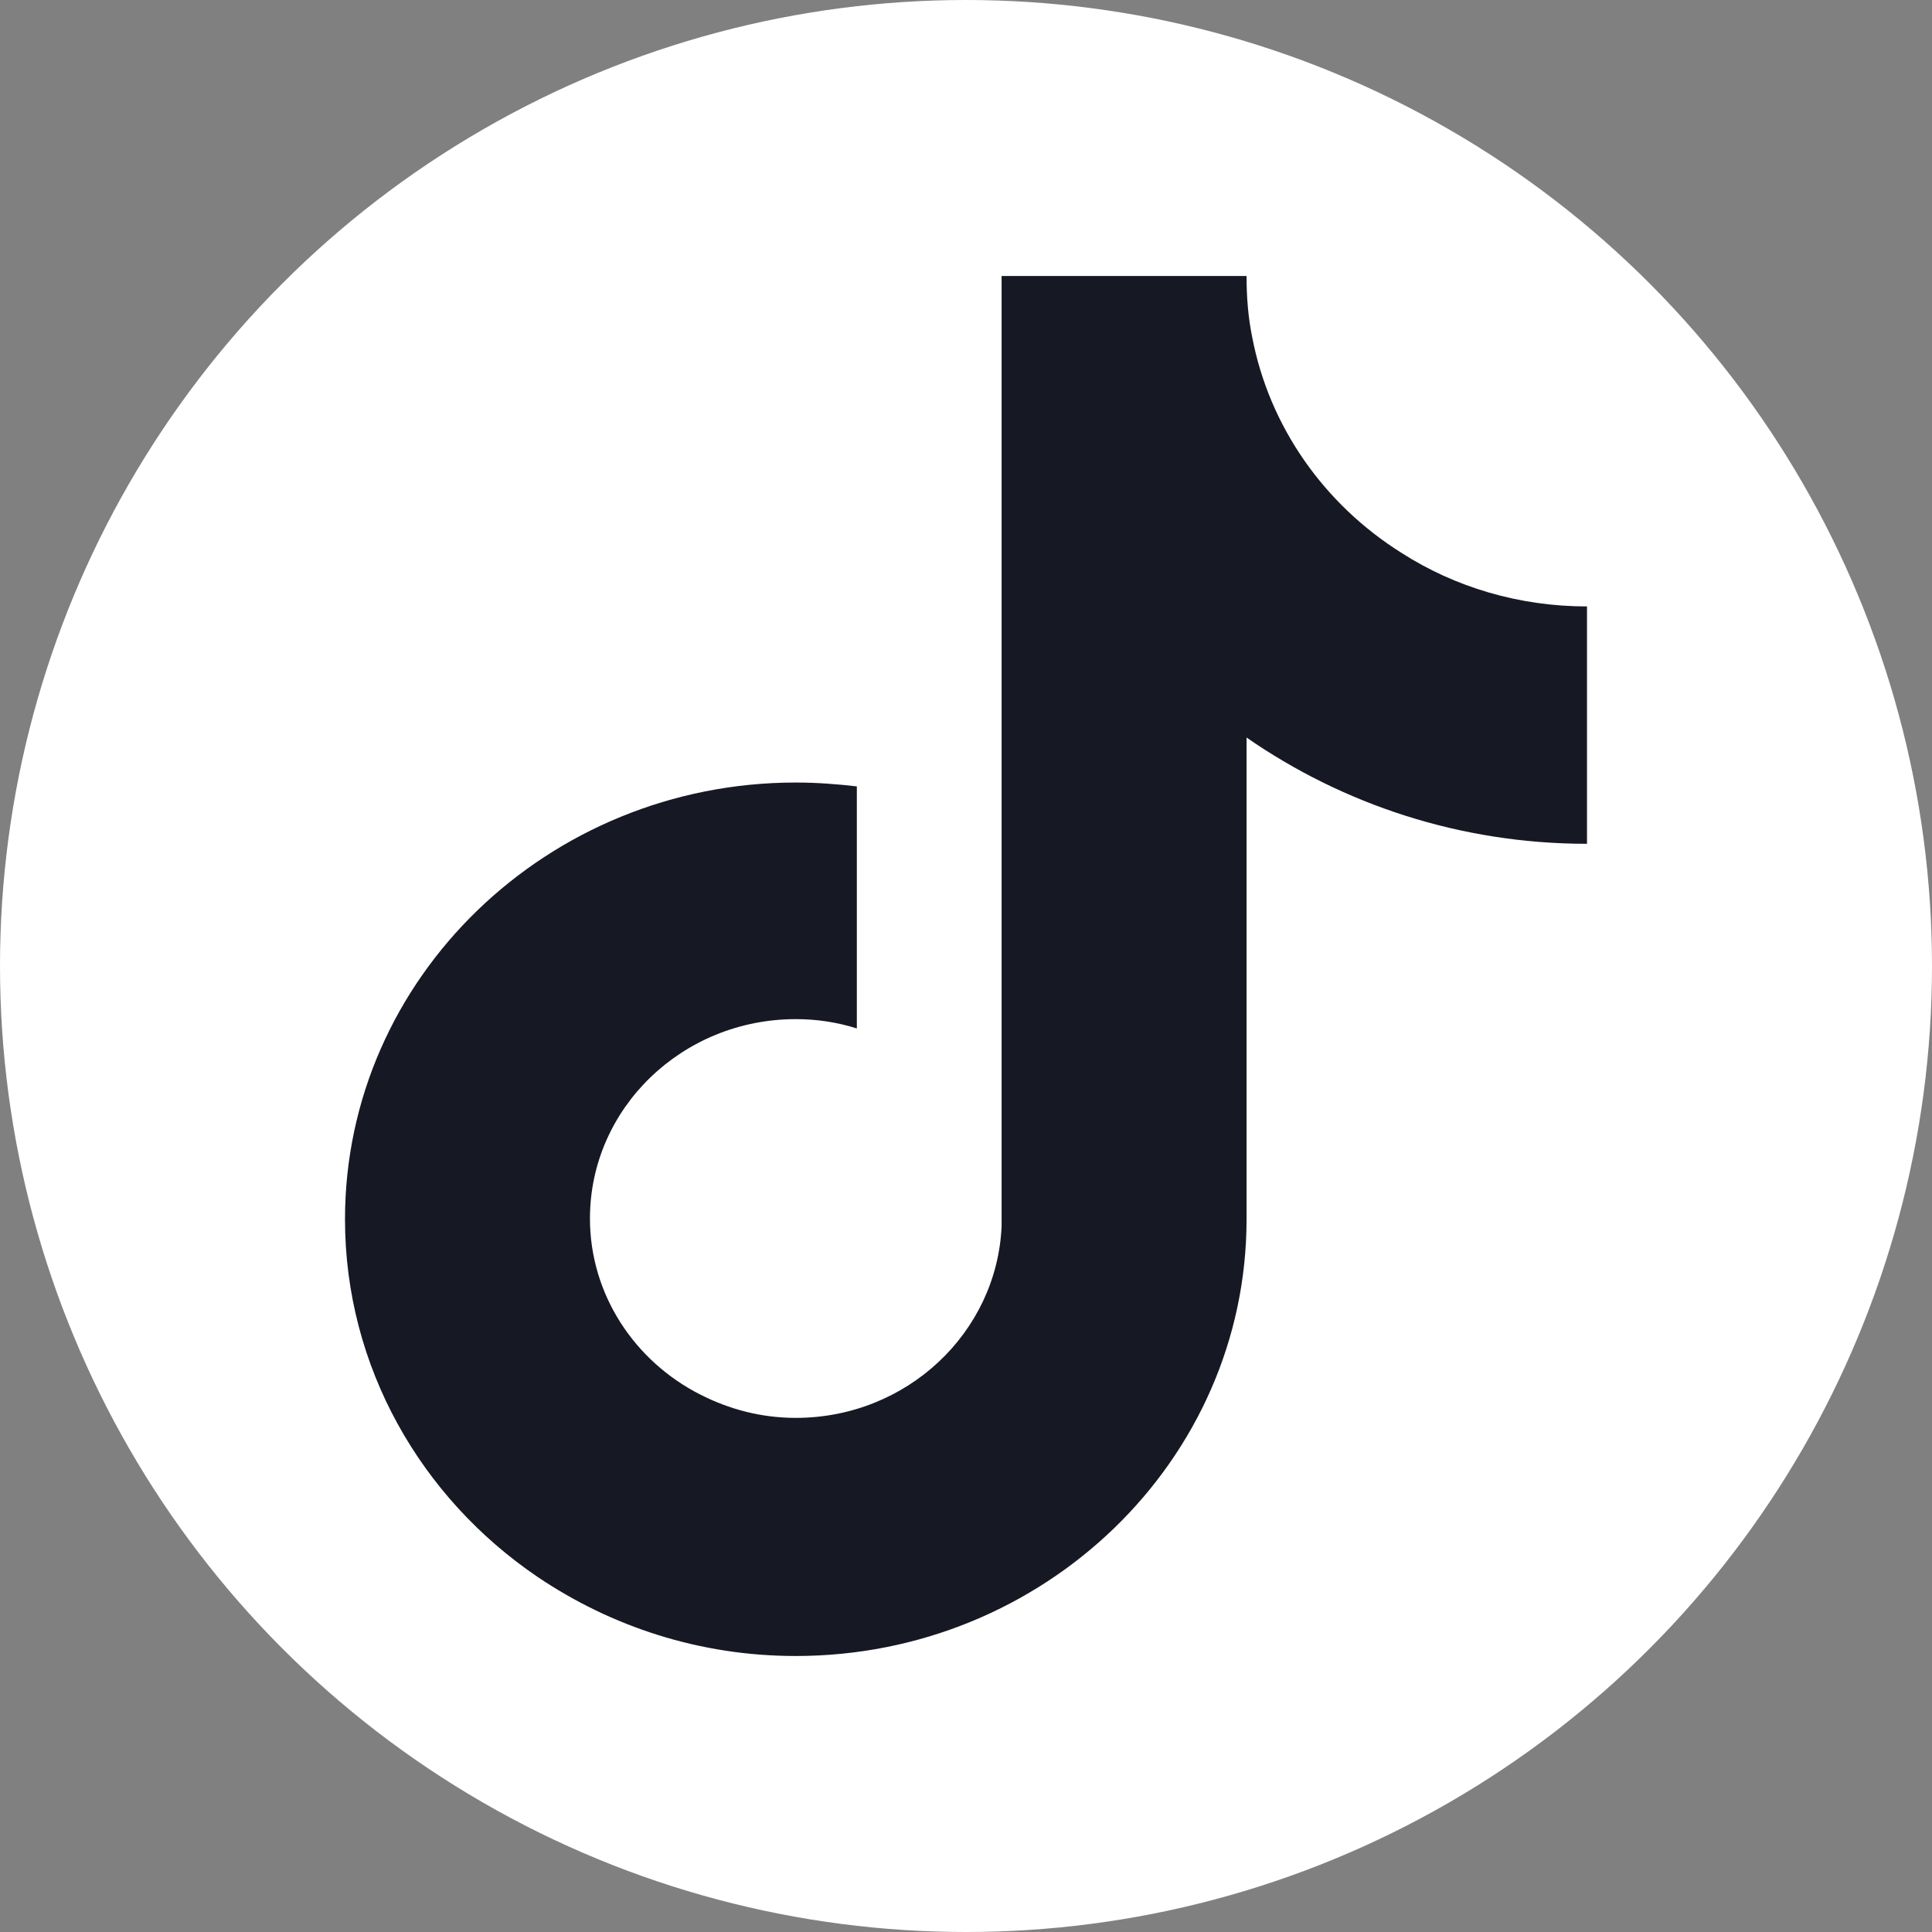 <svg width="28" height="28" viewBox="0 0 28 28" fill="none" xmlns="http://www.w3.org/2000/svg">
<rect x="0" y="0" width="28" height="28" fill="#808080" stroke="none"/>
<circle cx="14" cy="14" r="14" fill="white"/>
<path fill-rule="evenodd" clip-rule="evenodd" d="M12.418 12.207V11.397C12.134 11.364 11.839 11.341 11.533 11.341C7.938 11.341 5 14.174 5 17.671C5 19.807 6.1 21.707 7.79 22.853C8.856 23.573 10.138 24 11.533 24C15.129 24 18.066 21.167 18.066 17.671V10.689C19.461 11.656 21.163 12.229 23 12.229V9.554V8.789C22.013 8.789 21.083 8.508 20.312 8.013C19.2 7.316 18.395 6.192 18.146 4.877C18.089 4.596 18.066 4.304 18.066 4H14.516V17.772C14.448 19.312 13.144 20.549 11.533 20.549C11.034 20.549 10.569 20.425 10.149 20.211C9.197 19.728 8.55 18.761 8.55 17.659C8.55 16.063 9.888 14.77 11.533 14.77C11.839 14.77 12.134 14.815 12.418 14.905V12.207Z" fill="#161823"/>
</svg>
